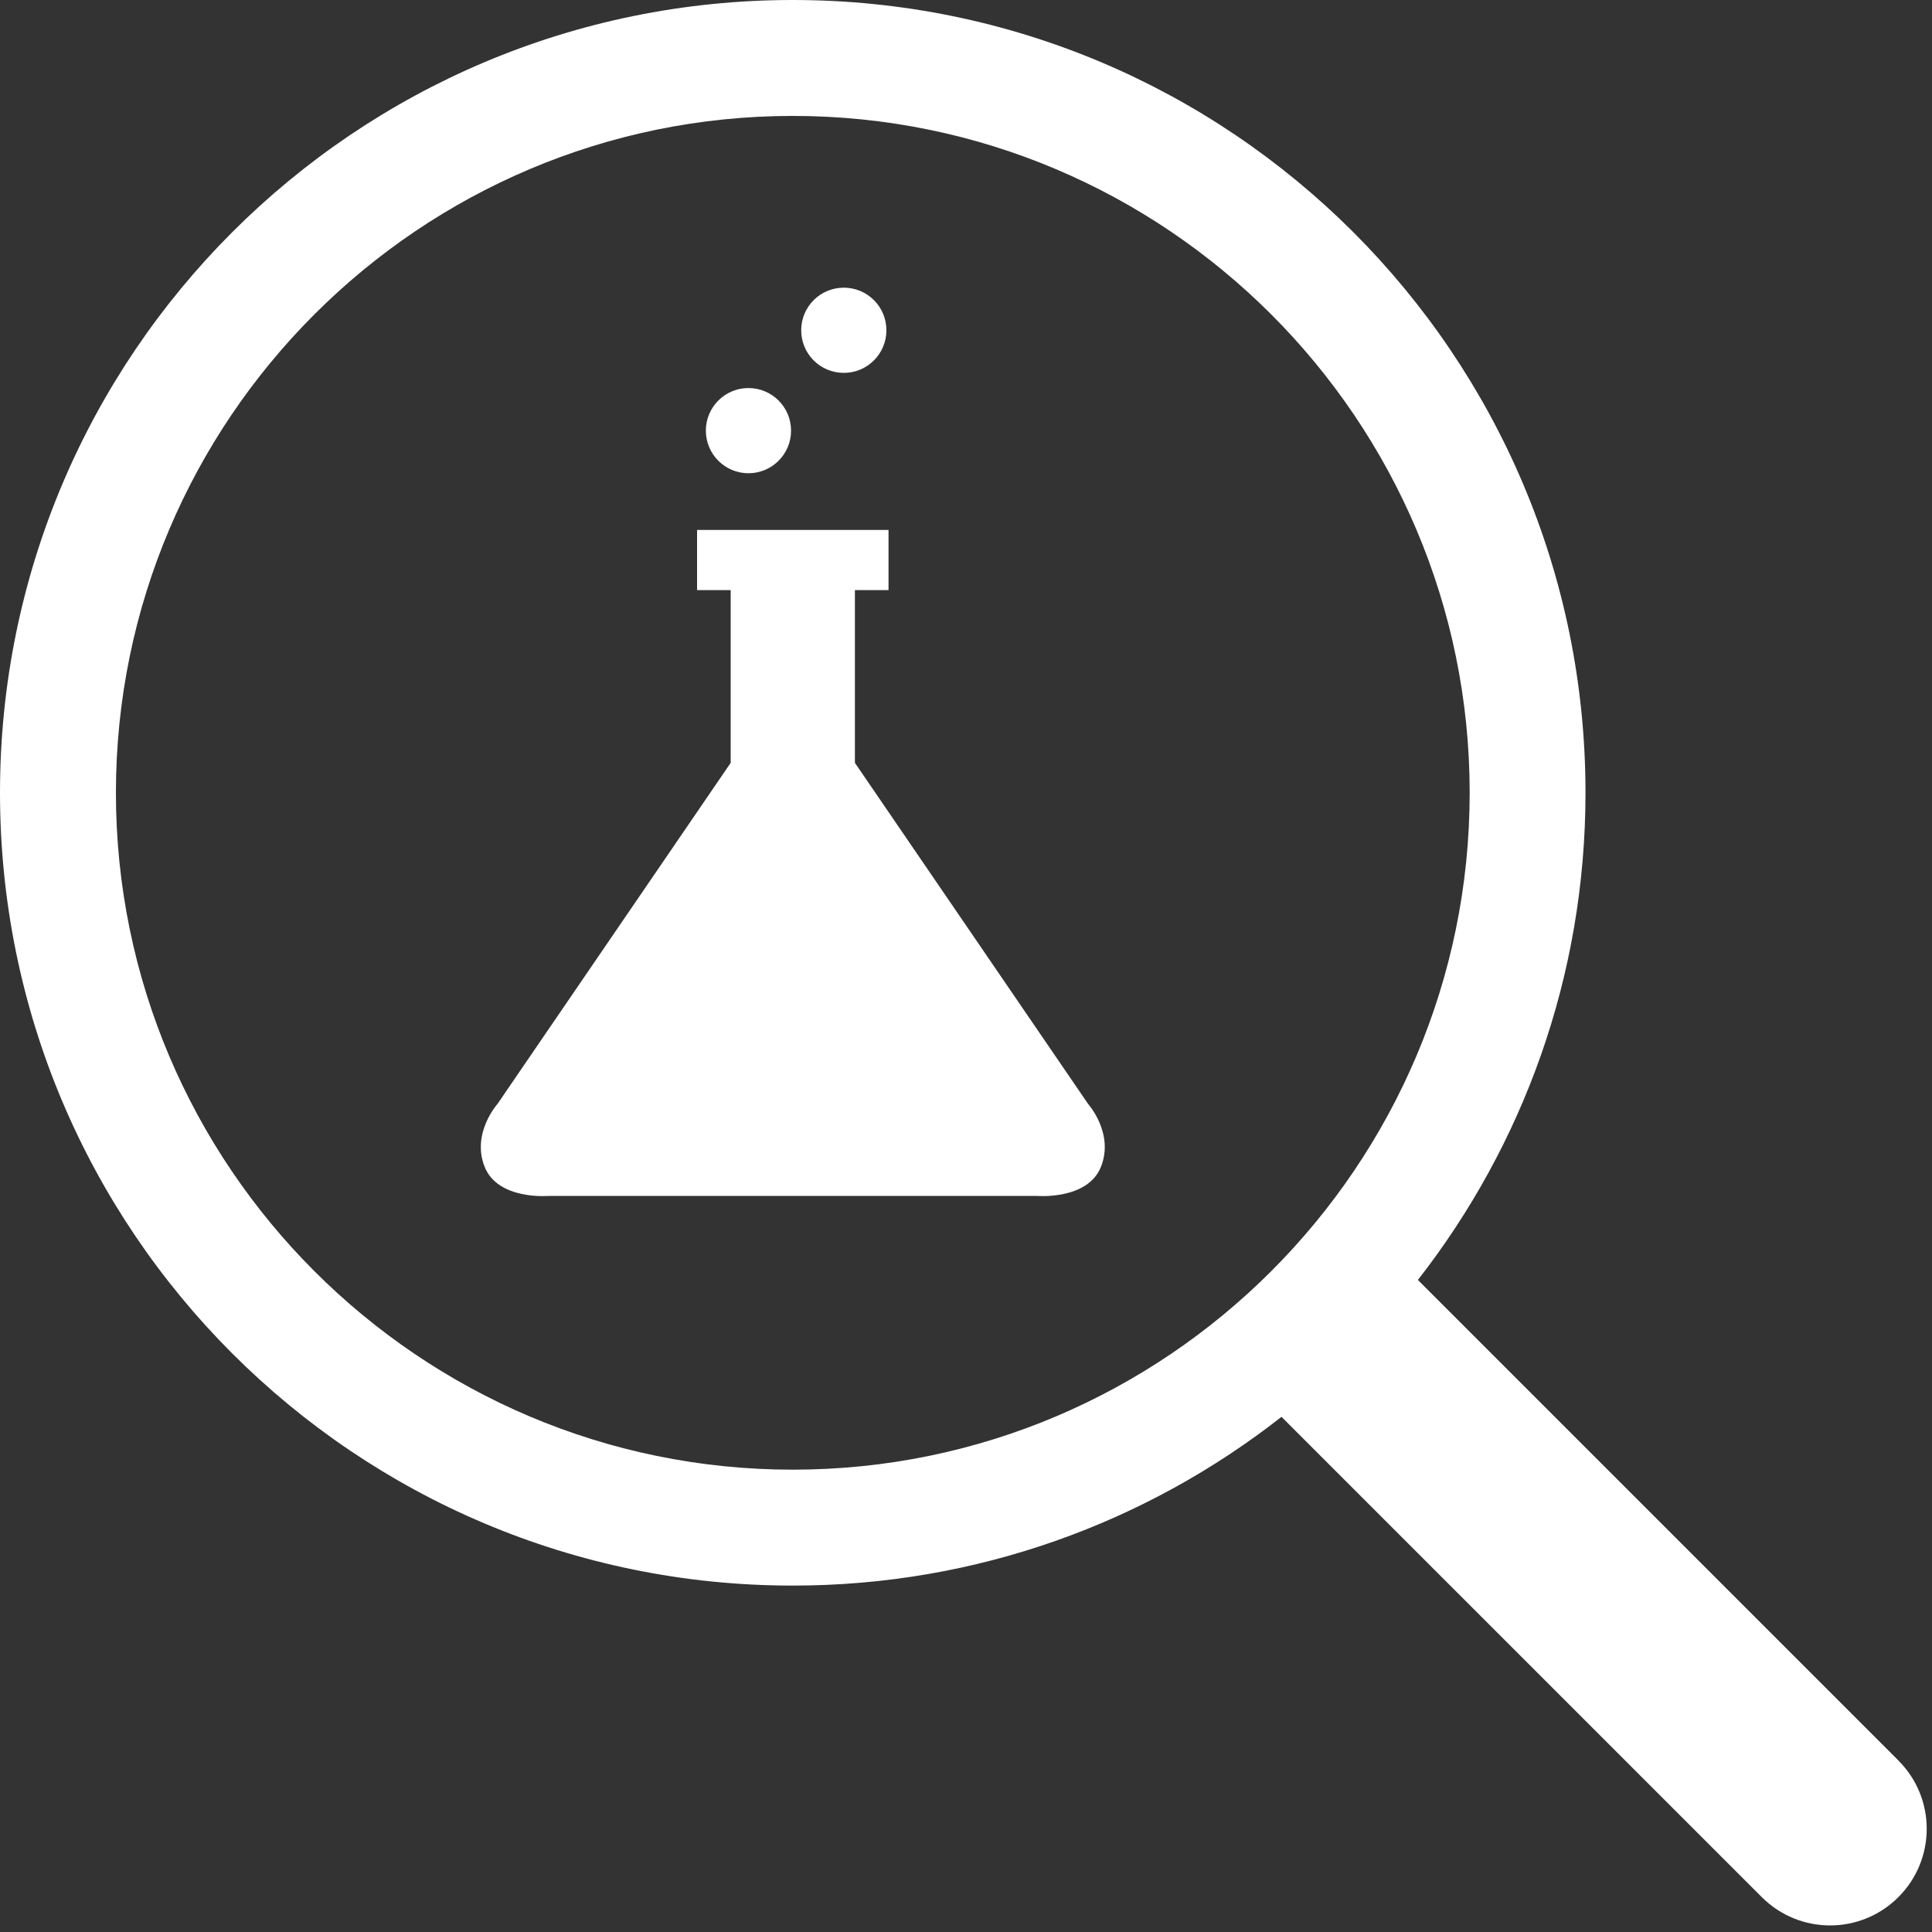 <?xml version="1.0" encoding="UTF-8"?>
<svg xmlns="http://www.w3.org/2000/svg" id="ICONE" viewBox="0 0 200 200">
  <rect x="0" y="0" width="200" height="200" fill="#333333" stroke="none"/>
  <defs>
    <style>
      .cls-1 {
        fill: #fff;
      }
    </style>
  </defs>
  <path class="cls-1" d="m196.52,182.24l-49.74-49.74c10.86-13.92,17.35-31.41,17.35-50.44C164.13,36.74,127.39,0,82.07,0S0,36.74,0,82.07s36.74,82.07,82.07,82.07c19.09,0,36.65-6.54,50.59-17.47l49.72,49.72c1.95,1.95,4.51,2.93,7.07,2.93s5.12-.98,7.07-2.93c3.91-3.91,3.91-10.24,0-14.14ZM12,82.07C12,43.43,43.43,12,82.07,12s70.07,31.43,70.07,70.07-31.43,70.07-70.07,70.07S12,120.7,12,82.07Z"></path>
  <path class="cls-1" d="m87.35,38.6c2.43,0,4.41-1.97,4.41-4.41s-1.97-4.41-4.41-4.41-4.41,1.97-4.41,4.41,1.97,4.41,4.41,4.41Z"></path>
  <circle class="cls-1" cx="77.48" cy="44.58" r="4.41"></circle>
  <path class="cls-1" d="m88.5,78.97v-17.88h3.48v-6.23h-19.82v6.23h3.48v17.88l-24.14,35.31s-2.72,3.03-1.33,6.51c1.39,3.48,6.64,3.01,6.64,3.01h50.52s5.25.46,6.64-3.01c1.39-3.48-1.33-6.51-1.33-6.51l-24.14-35.31Z"></path>
</svg>

